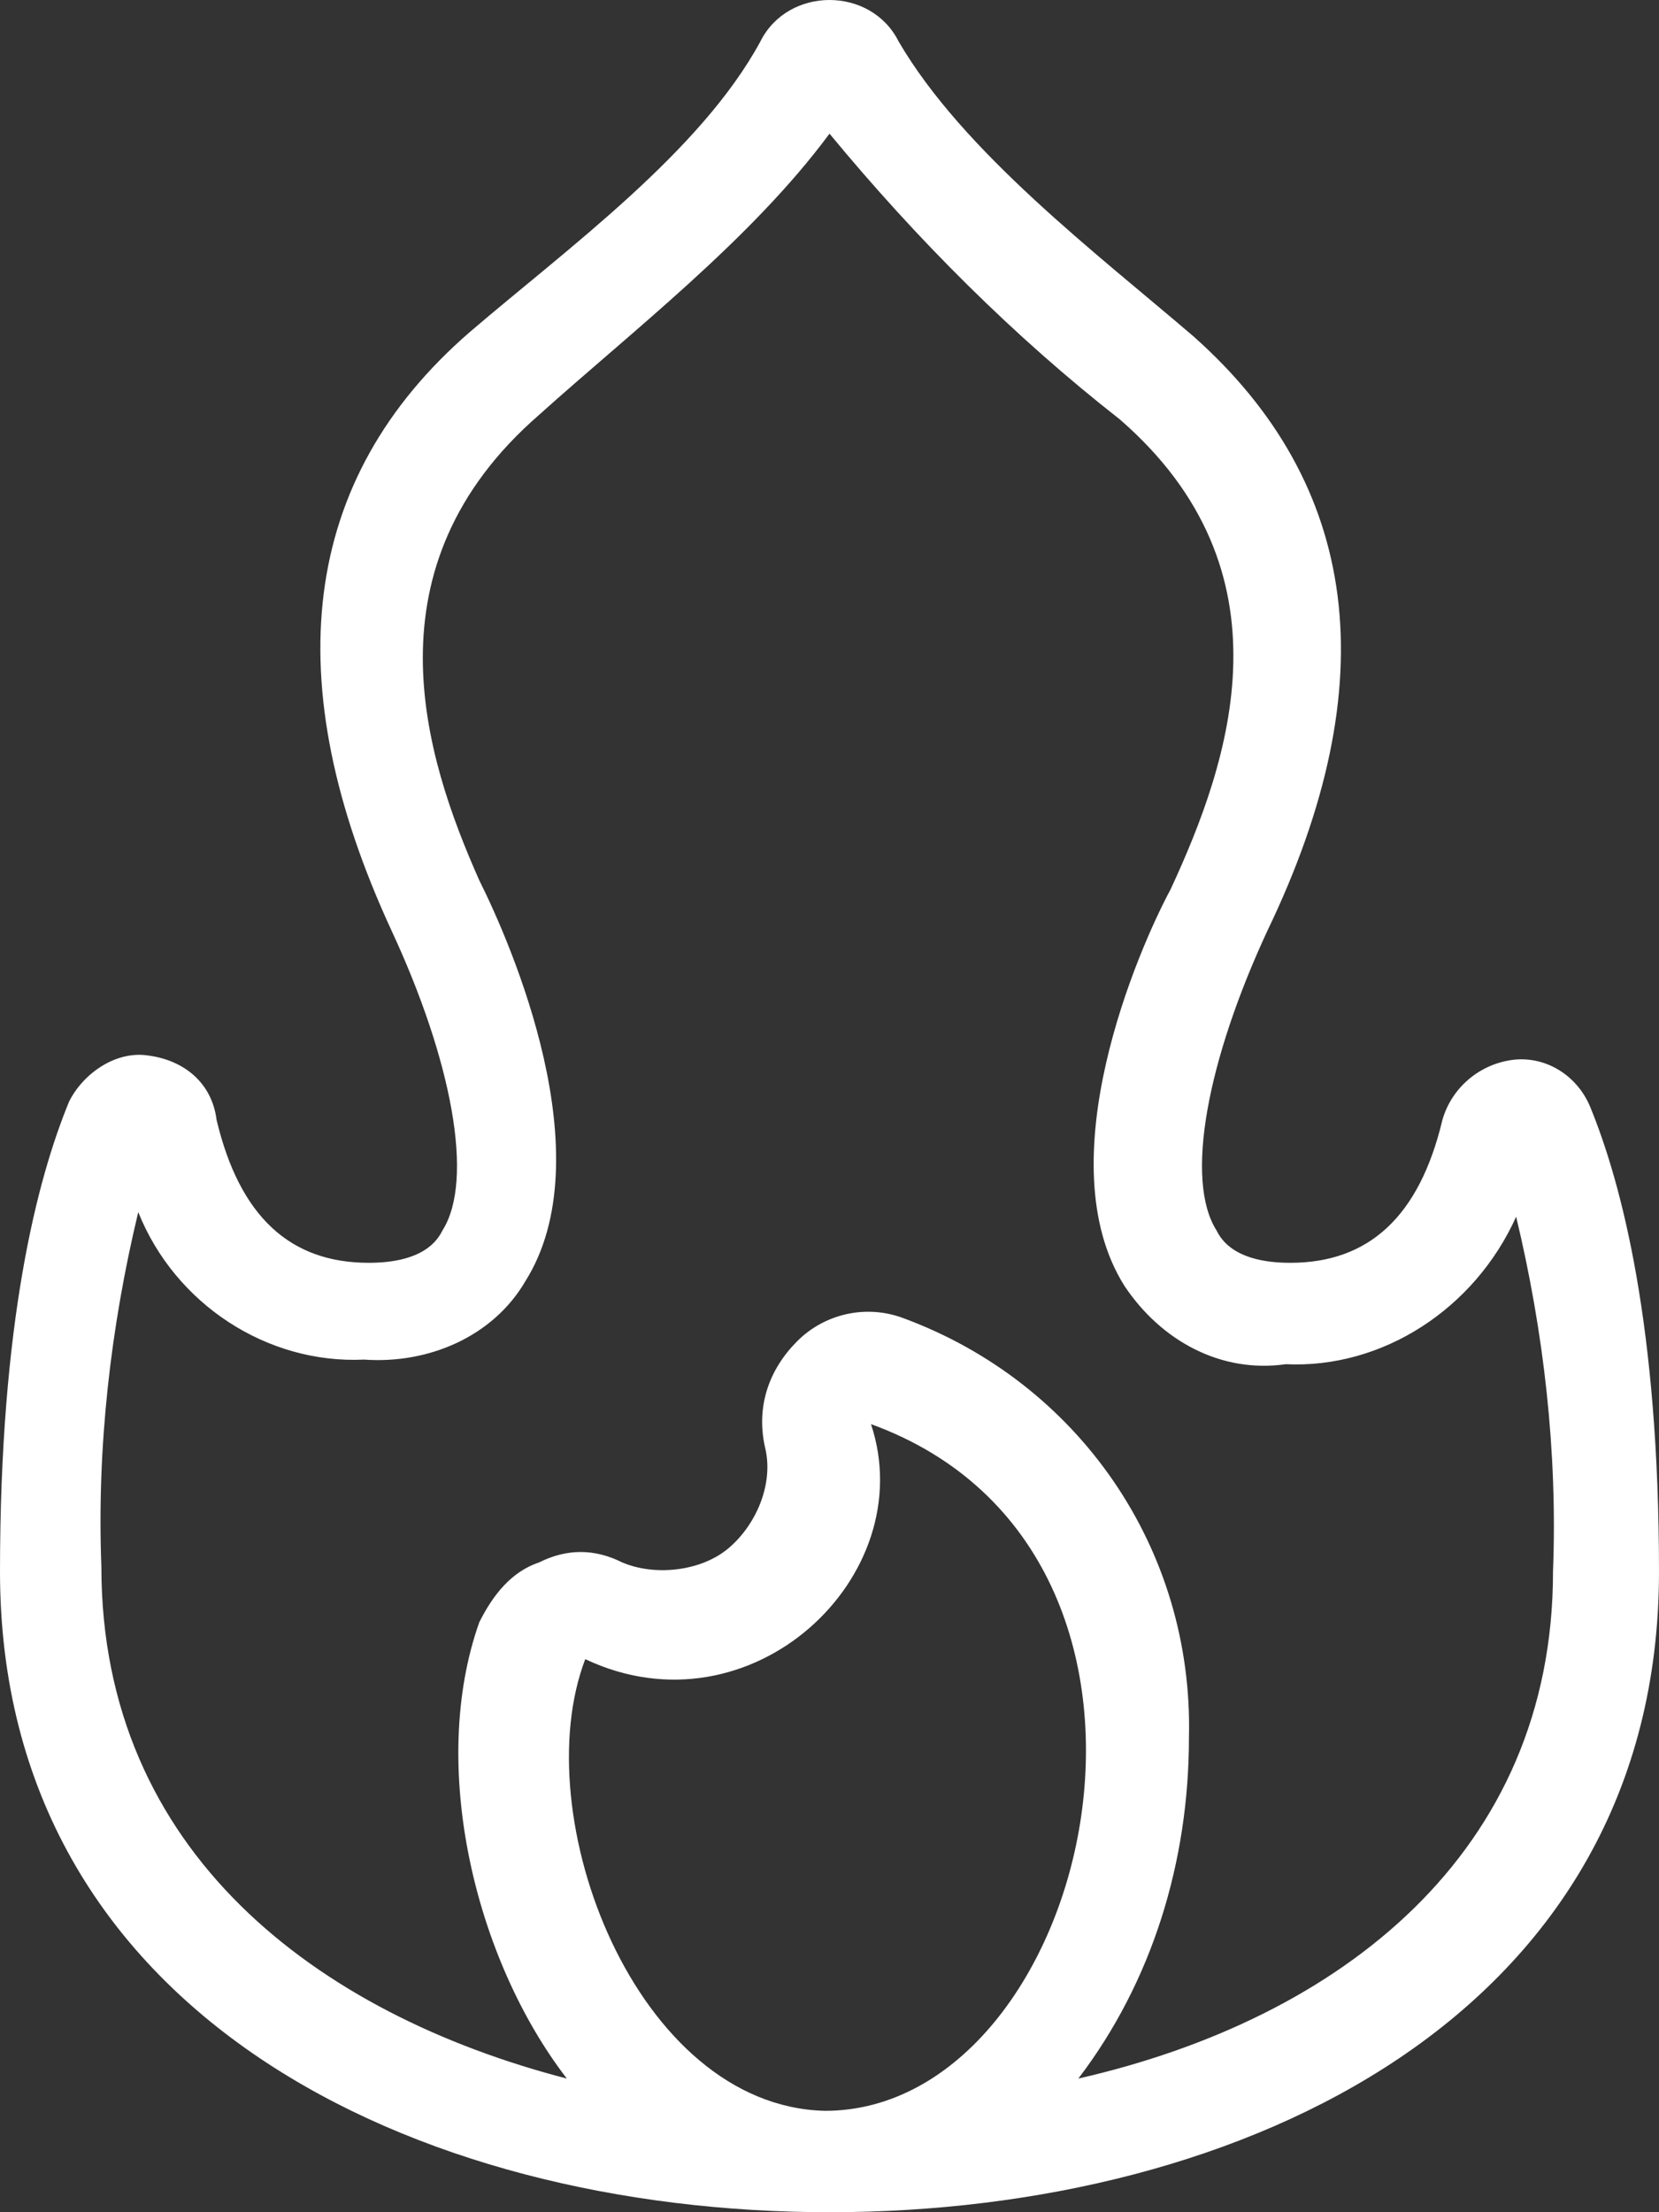 <svg xmlns="http://www.w3.org/2000/svg" xmlns:xlink="http://www.w3.org/1999/xlink" id="outline" x="0px" y="0px" viewBox="0 0 36 48" style="enable-background:new 0 0 36 48;" xml:space="preserve"><rect x="0" y="0" width="36" height="48" fill="#333333" stroke="none"/><style type="text/css">	.st0{fill:#FFFFFF;}</style><g>	<path id="Shape" class="st0" d="M10.2,7.2C6.5,10.4,6,14.8,8.5,20.2c1.3,2.8,1.8,5.4,1.1,6.5c-0.1,0.2-0.4,0.7-1.6,0.7  c-1.7,0-2.8-1-3.3-3.1C4.6,23.5,4,23,3.2,22.9c-0.7-0.1-1.4,0.4-1.7,1C0.8,25.6,0,28.7,0,34.1C0,43.7,9,48,18,48s18-4.3,18-13.9  c0-5.3-0.8-8.4-1.5-10.1c-0.3-0.7-1-1.1-1.7-1c-0.7,0.1-1.3,0.6-1.5,1.3c-0.5,2.1-1.6,3.1-3.3,3.1c-1.2,0-1.5-0.5-1.6-0.7  c-0.7-1.1-0.2-3.7,1.1-6.5c2.6-5.4,2-9.7-1.6-12.9c-2.1-1.8-5-4-6.4-6.4C19.2,0.3,18.6,0,18,0s-1.2,0.3-1.5,0.9  C15.2,3.3,12.3,5.4,10.2,7.2z M12.7,36c3.6,1.7,7.3-1.8,6.2-5.1c7.7,2.8,4.8,14.9-1,14.9C13.8,45.7,11.4,39.4,12.7,36z M18,2.9  c1.9,2.3,4,4.4,6.3,6.2c3.8,3.3,2.4,7.4,1.1,10.2c-0.7,1.3-2.7,5.9-1,8.6c0.8,1.2,2.1,1.9,3.5,1.7c2.1,0.1,4.1-1.2,5-3.2  c0.6,2.5,0.9,5.1,0.8,7.7c0,6.1-4.6,9.7-10.3,11c1.6-2.1,2.4-4.7,2.4-7.4c0.1-4.1-2.4-7.7-6.2-9.1c-0.8-0.3-1.7-0.1-2.3,0.5  c-0.6,0.6-0.9,1.4-0.7,2.3c0.2,0.8-0.2,1.7-0.8,2.2s-1.6,0.6-2.3,0.3c-0.6-0.3-1.2-0.3-1.8,0c-0.6,0.2-1,0.7-1.3,1.3  c-1.1,3.1-0.1,7.3,1.9,9.9C6.9,43.7,2.2,40.2,2.2,34c-0.1-2.6,0.2-5.2,0.8-7.7c0.8,2,2.8,3.3,4.9,3.2c1.4,0.1,2.8-0.5,3.5-1.7  c1.7-2.7-0.3-7.3-1-8.7C9.2,16.4,7.9,12.3,11.7,9C13.7,7.2,16.3,5.2,18,2.9L18,2.9z"></path></g></svg>